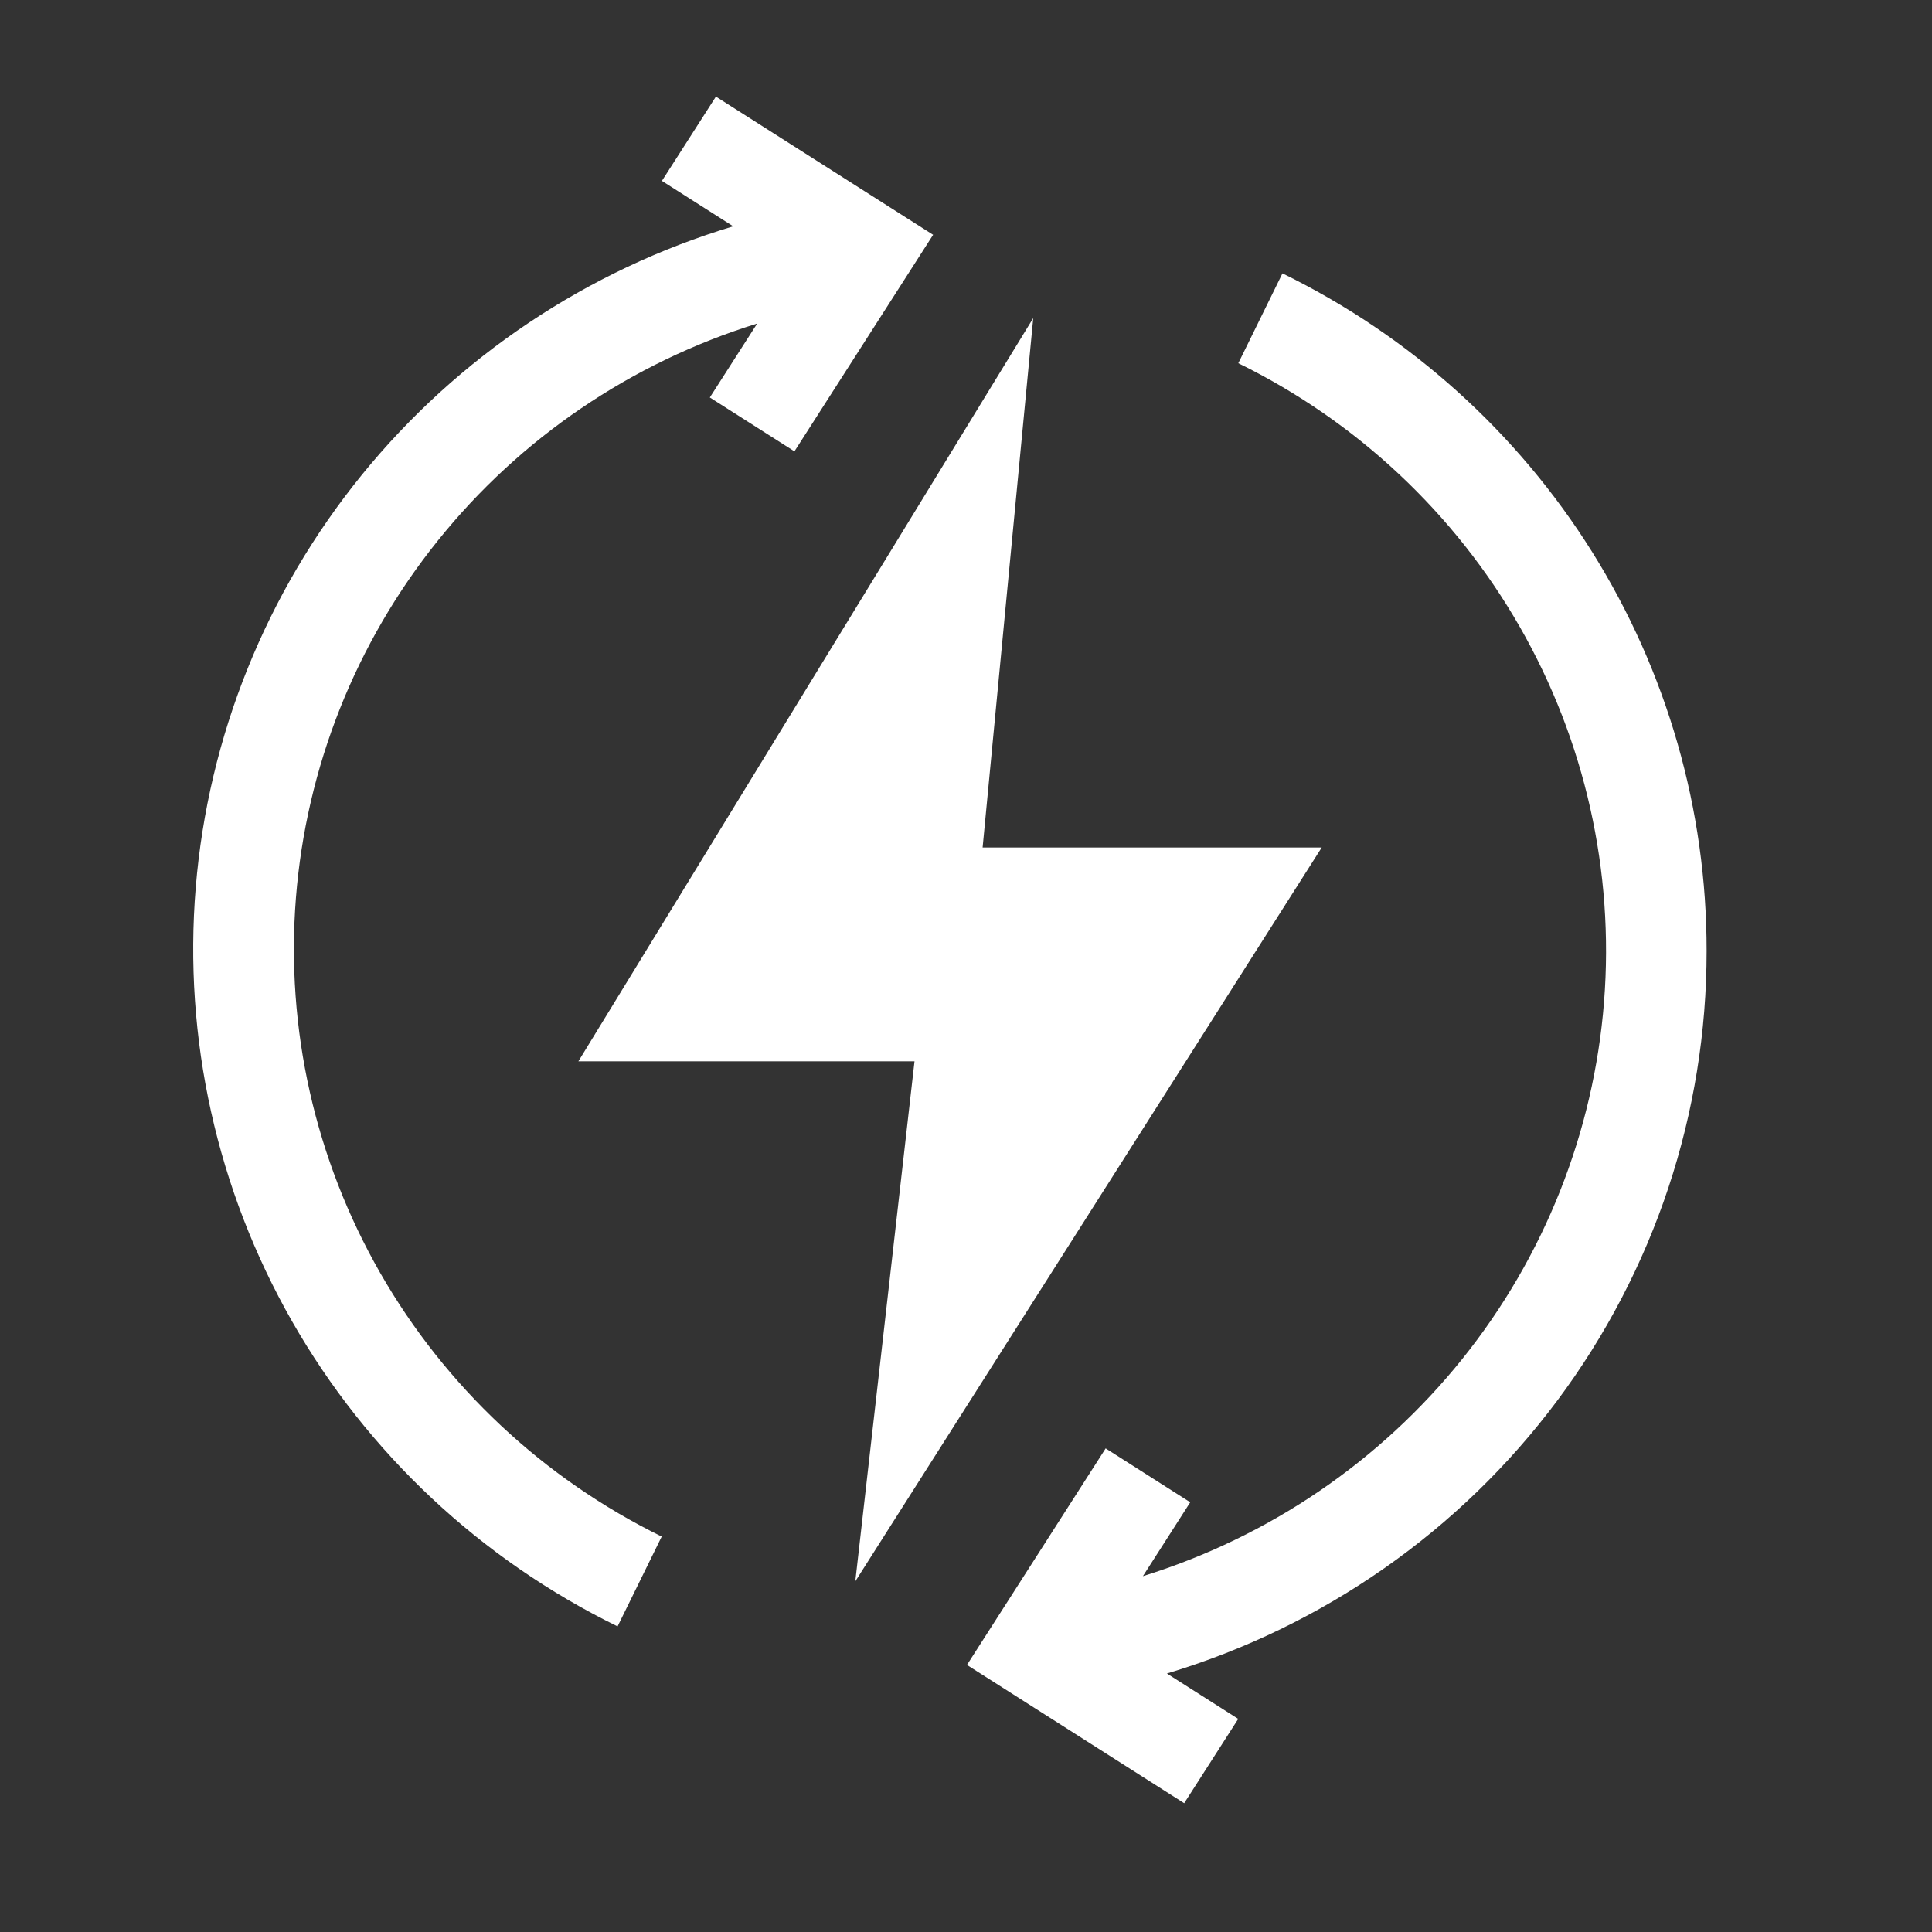 <svg width="60" height="60" viewBox="0 0 60 60" fill="none" xmlns="http://www.w3.org/2000/svg">
<rect x="0" y="0" width="60" height="60" fill="#333333" stroke="none"/>
<path fill-rule="evenodd" clip-rule="evenodd" d="M22.233 3L20.556 5.618L22.77 7.028C18.234 8.394 14.218 11.082 11.241 14.743C8.265 18.404 6.466 22.869 6.079 27.557C5.692 32.245 6.734 36.941 9.07 41.034C11.406 45.127 14.928 48.428 19.179 50.509L20.55 47.719C16.878 45.918 13.832 43.066 11.808 39.532C9.783 35.997 8.871 31.942 9.19 27.888C9.509 23.834 11.044 19.968 13.598 16.789C16.151 13.609 19.605 11.261 23.515 10.048L22.044 12.344L24.672 14.017L28.979 7.292L22.233 3ZM53 29.53C53.005 25.151 51.773 20.859 49.445 17.14C47.117 13.422 43.786 10.425 39.828 8.49L38.457 11.28C42.129 13.081 45.174 15.932 47.198 19.467C49.222 23.001 50.134 27.056 49.815 31.109C49.496 35.163 47.962 39.028 45.409 42.208C42.856 45.387 39.403 47.735 35.494 48.949L36.964 46.654L34.337 44.981L30.03 51.706L36.776 56L38.454 53.382L36.239 51.972C41.091 50.514 45.34 47.544 48.359 43.502C51.377 39.46 53.005 34.561 53 29.53ZM41.047 26.32H30.516L32.088 9.879L17.962 32.96H28.401L26.562 49.11L41.047 26.32Z" fill="white"/>
</svg>
